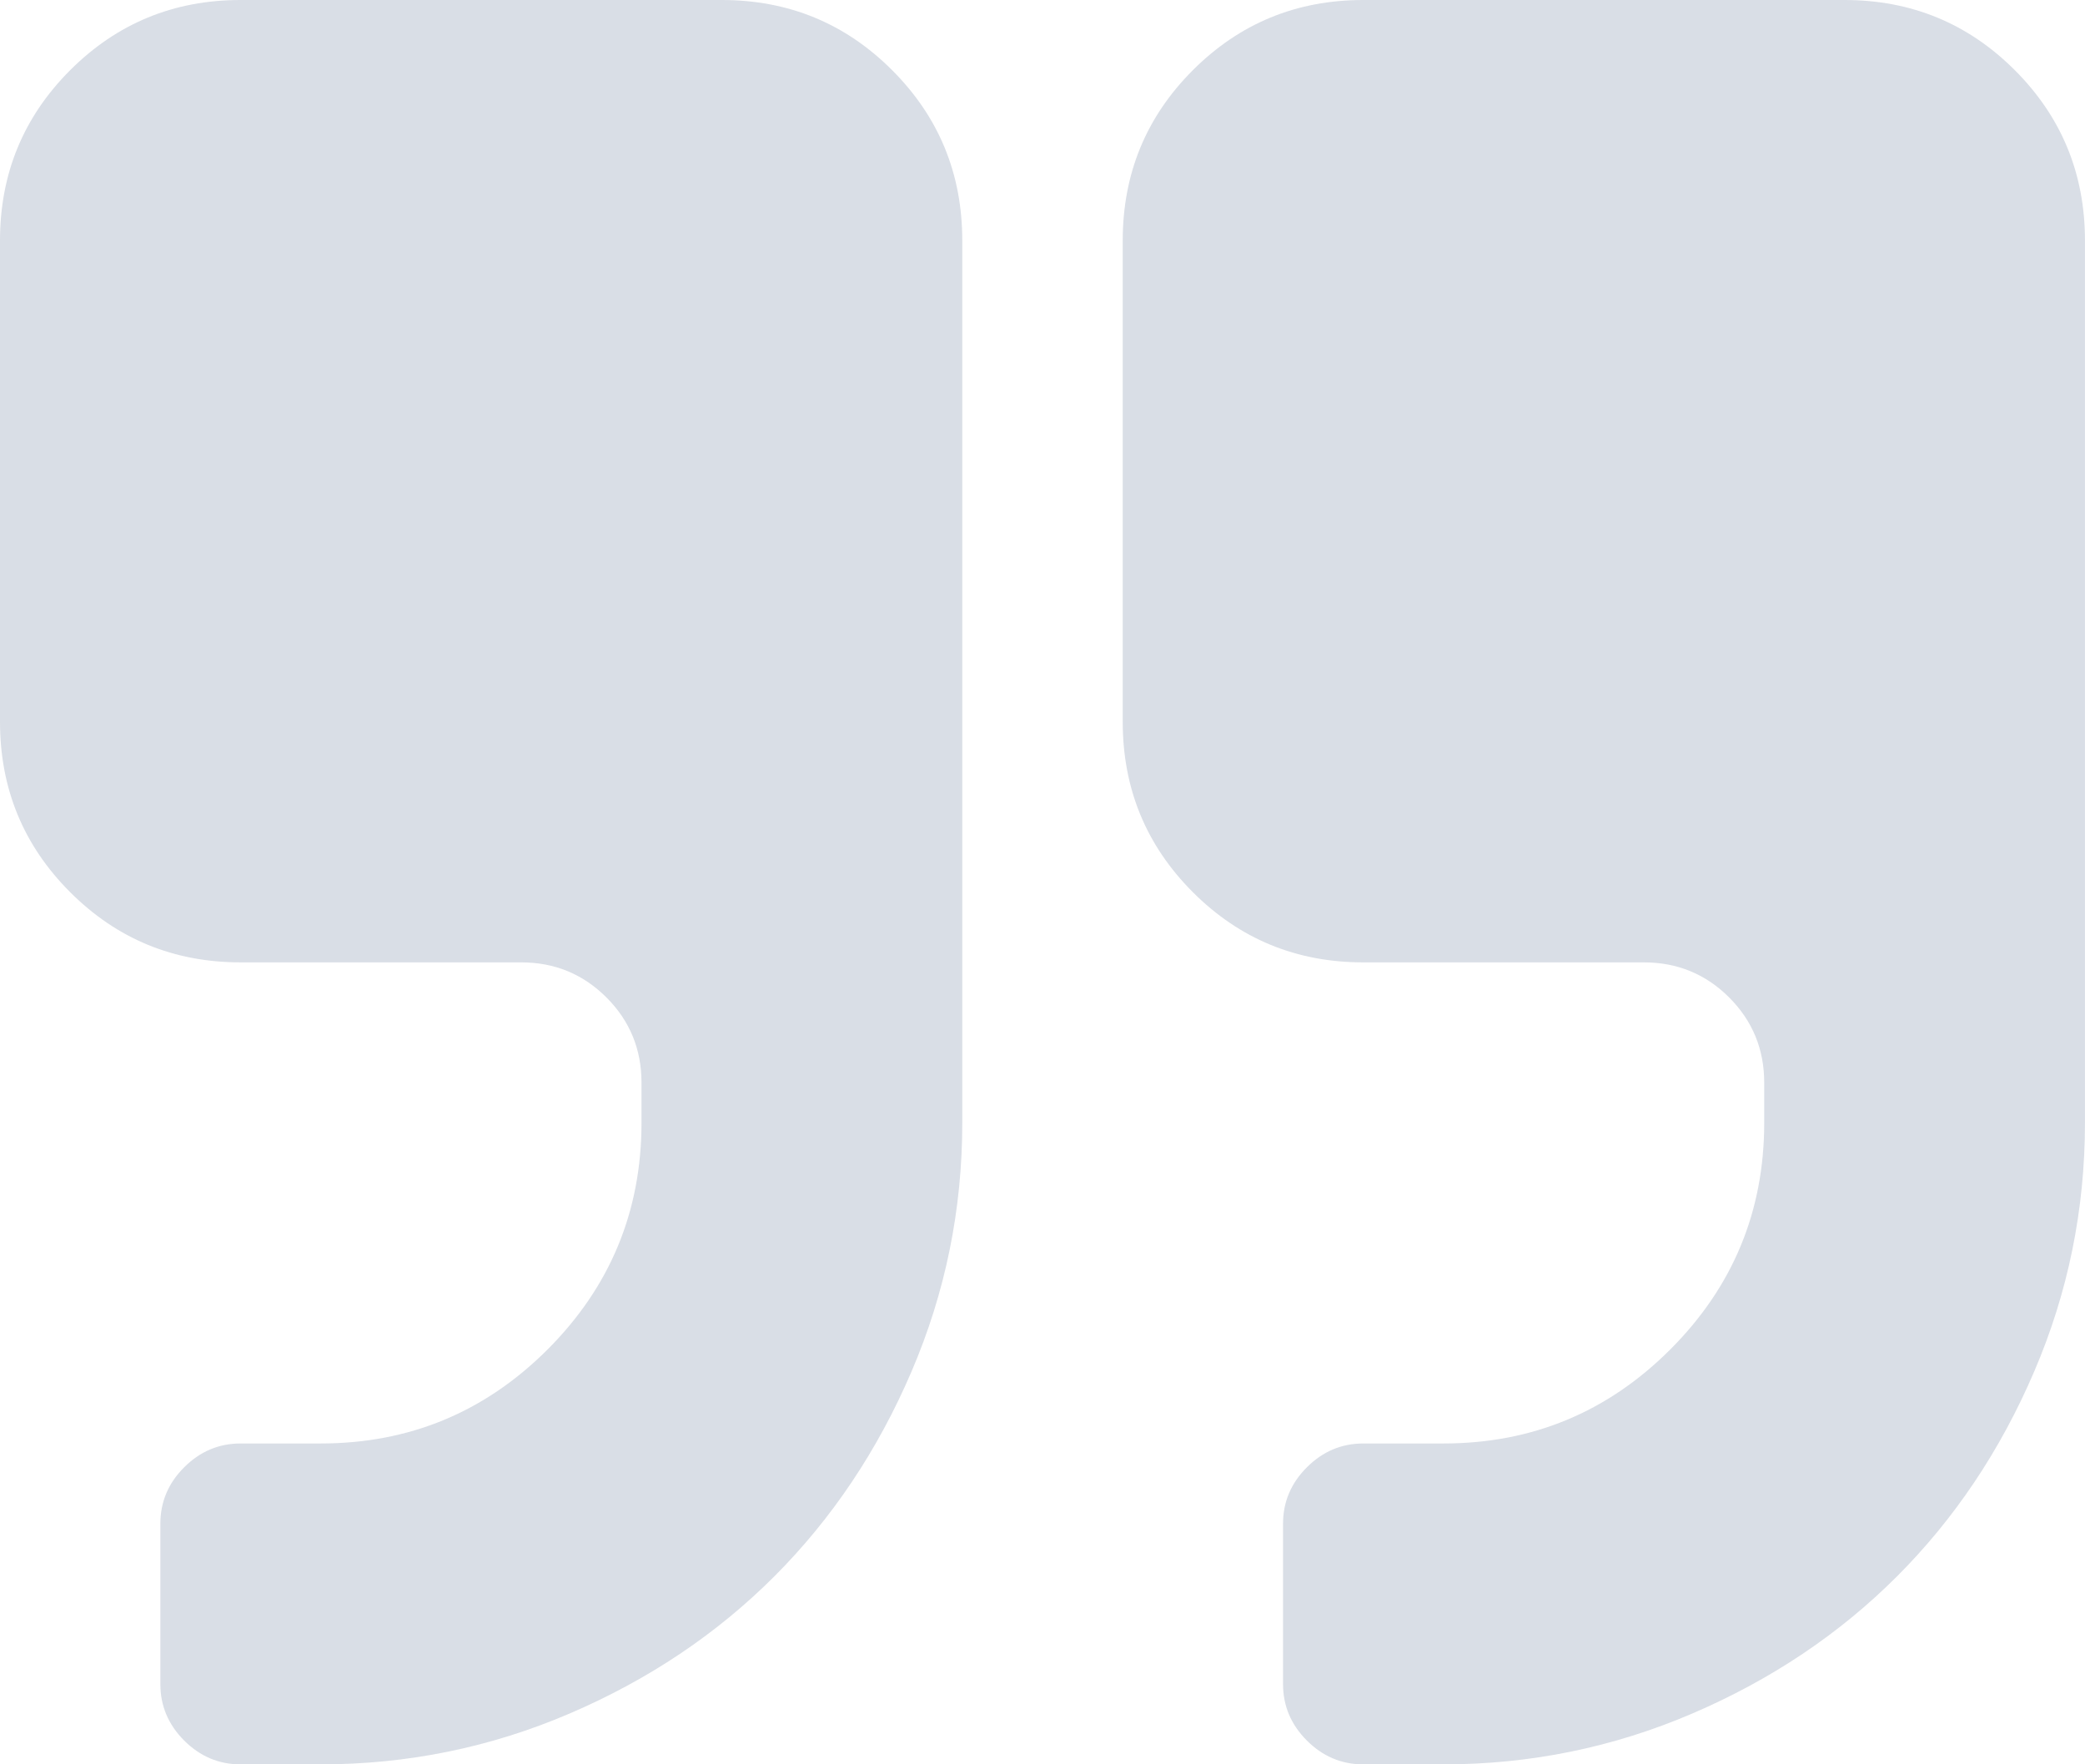 <svg xmlns="http://www.w3.org/2000/svg" id="Capa_1" viewBox="0 0 475.08 401.99"><defs><style>      .cls-1 {        opacity: .15;      }      .cls-2 {        fill: #012054;      }    </style></defs><g class="cls-1"><g><path class="cls-2" d="M164.45,0H54.82c-15.23,0-28.17,5.33-38.83,15.99C5.33,26.65,0,39.59,0,54.82v109.63c0,15.23,5.33,28.17,15.99,38.83,10.66,10.66,23.61,15.99,38.83,15.99h63.95c7.61,0,14.08,2.67,19.41,7.99,5.33,5.33,7.99,11.8,7.99,19.42v9.13c0,20.18-7.14,37.4-21.41,51.67-14.28,14.27-31.5,21.41-51.68,21.41h-18.27c-4.95,0-9.23,1.81-12.85,5.43-3.62,3.61-5.42,7.9-5.42,12.85v36.55c0,4.94,1.81,9.23,5.42,12.85,3.62,3.61,7.9,5.43,12.85,5.43h18.27c19.8,0,38.69-3.86,56.68-11.57,17.99-7.71,33.55-18.13,46.68-31.27,13.13-13.14,23.55-28.69,31.26-46.68,7.71-17.99,11.56-36.88,11.56-56.67V54.81c0-15.23-5.33-28.17-15.99-38.83S179.68,0,164.45,0Z"></path><path class="cls-2" d="M459.09,15.99c-10.66-10.66-23.6-15.99-38.83-15.99h-109.63c-15.23,0-28.17,5.33-38.83,15.99-10.66,10.66-15.98,23.6-15.98,38.83v109.63c0,15.23,5.33,28.17,15.98,38.83,10.66,10.66,23.6,15.99,38.83,15.99h63.95c7.61,0,14.09,2.67,19.42,7.99,5.32,5.33,7.99,11.8,7.99,19.42v9.13c0,20.18-7.14,37.4-21.42,51.67-14.27,14.27-31.49,21.41-51.67,21.41h-18.27c-4.95,0-9.23,1.81-12.85,5.43-3.62,3.61-5.43,7.9-5.43,12.85v36.55c0,4.94,1.81,9.23,5.43,12.85,3.61,3.61,7.9,5.43,12.85,5.43h18.27c19.79,0,38.68-3.86,56.67-11.57,17.98-7.71,33.54-18.13,46.68-31.27,13.13-13.14,23.56-28.7,31.26-46.68,7.71-17.98,11.56-36.88,11.56-56.67V54.81c0-15.23-5.33-28.17-15.99-38.83Z"></path></g></g></svg>